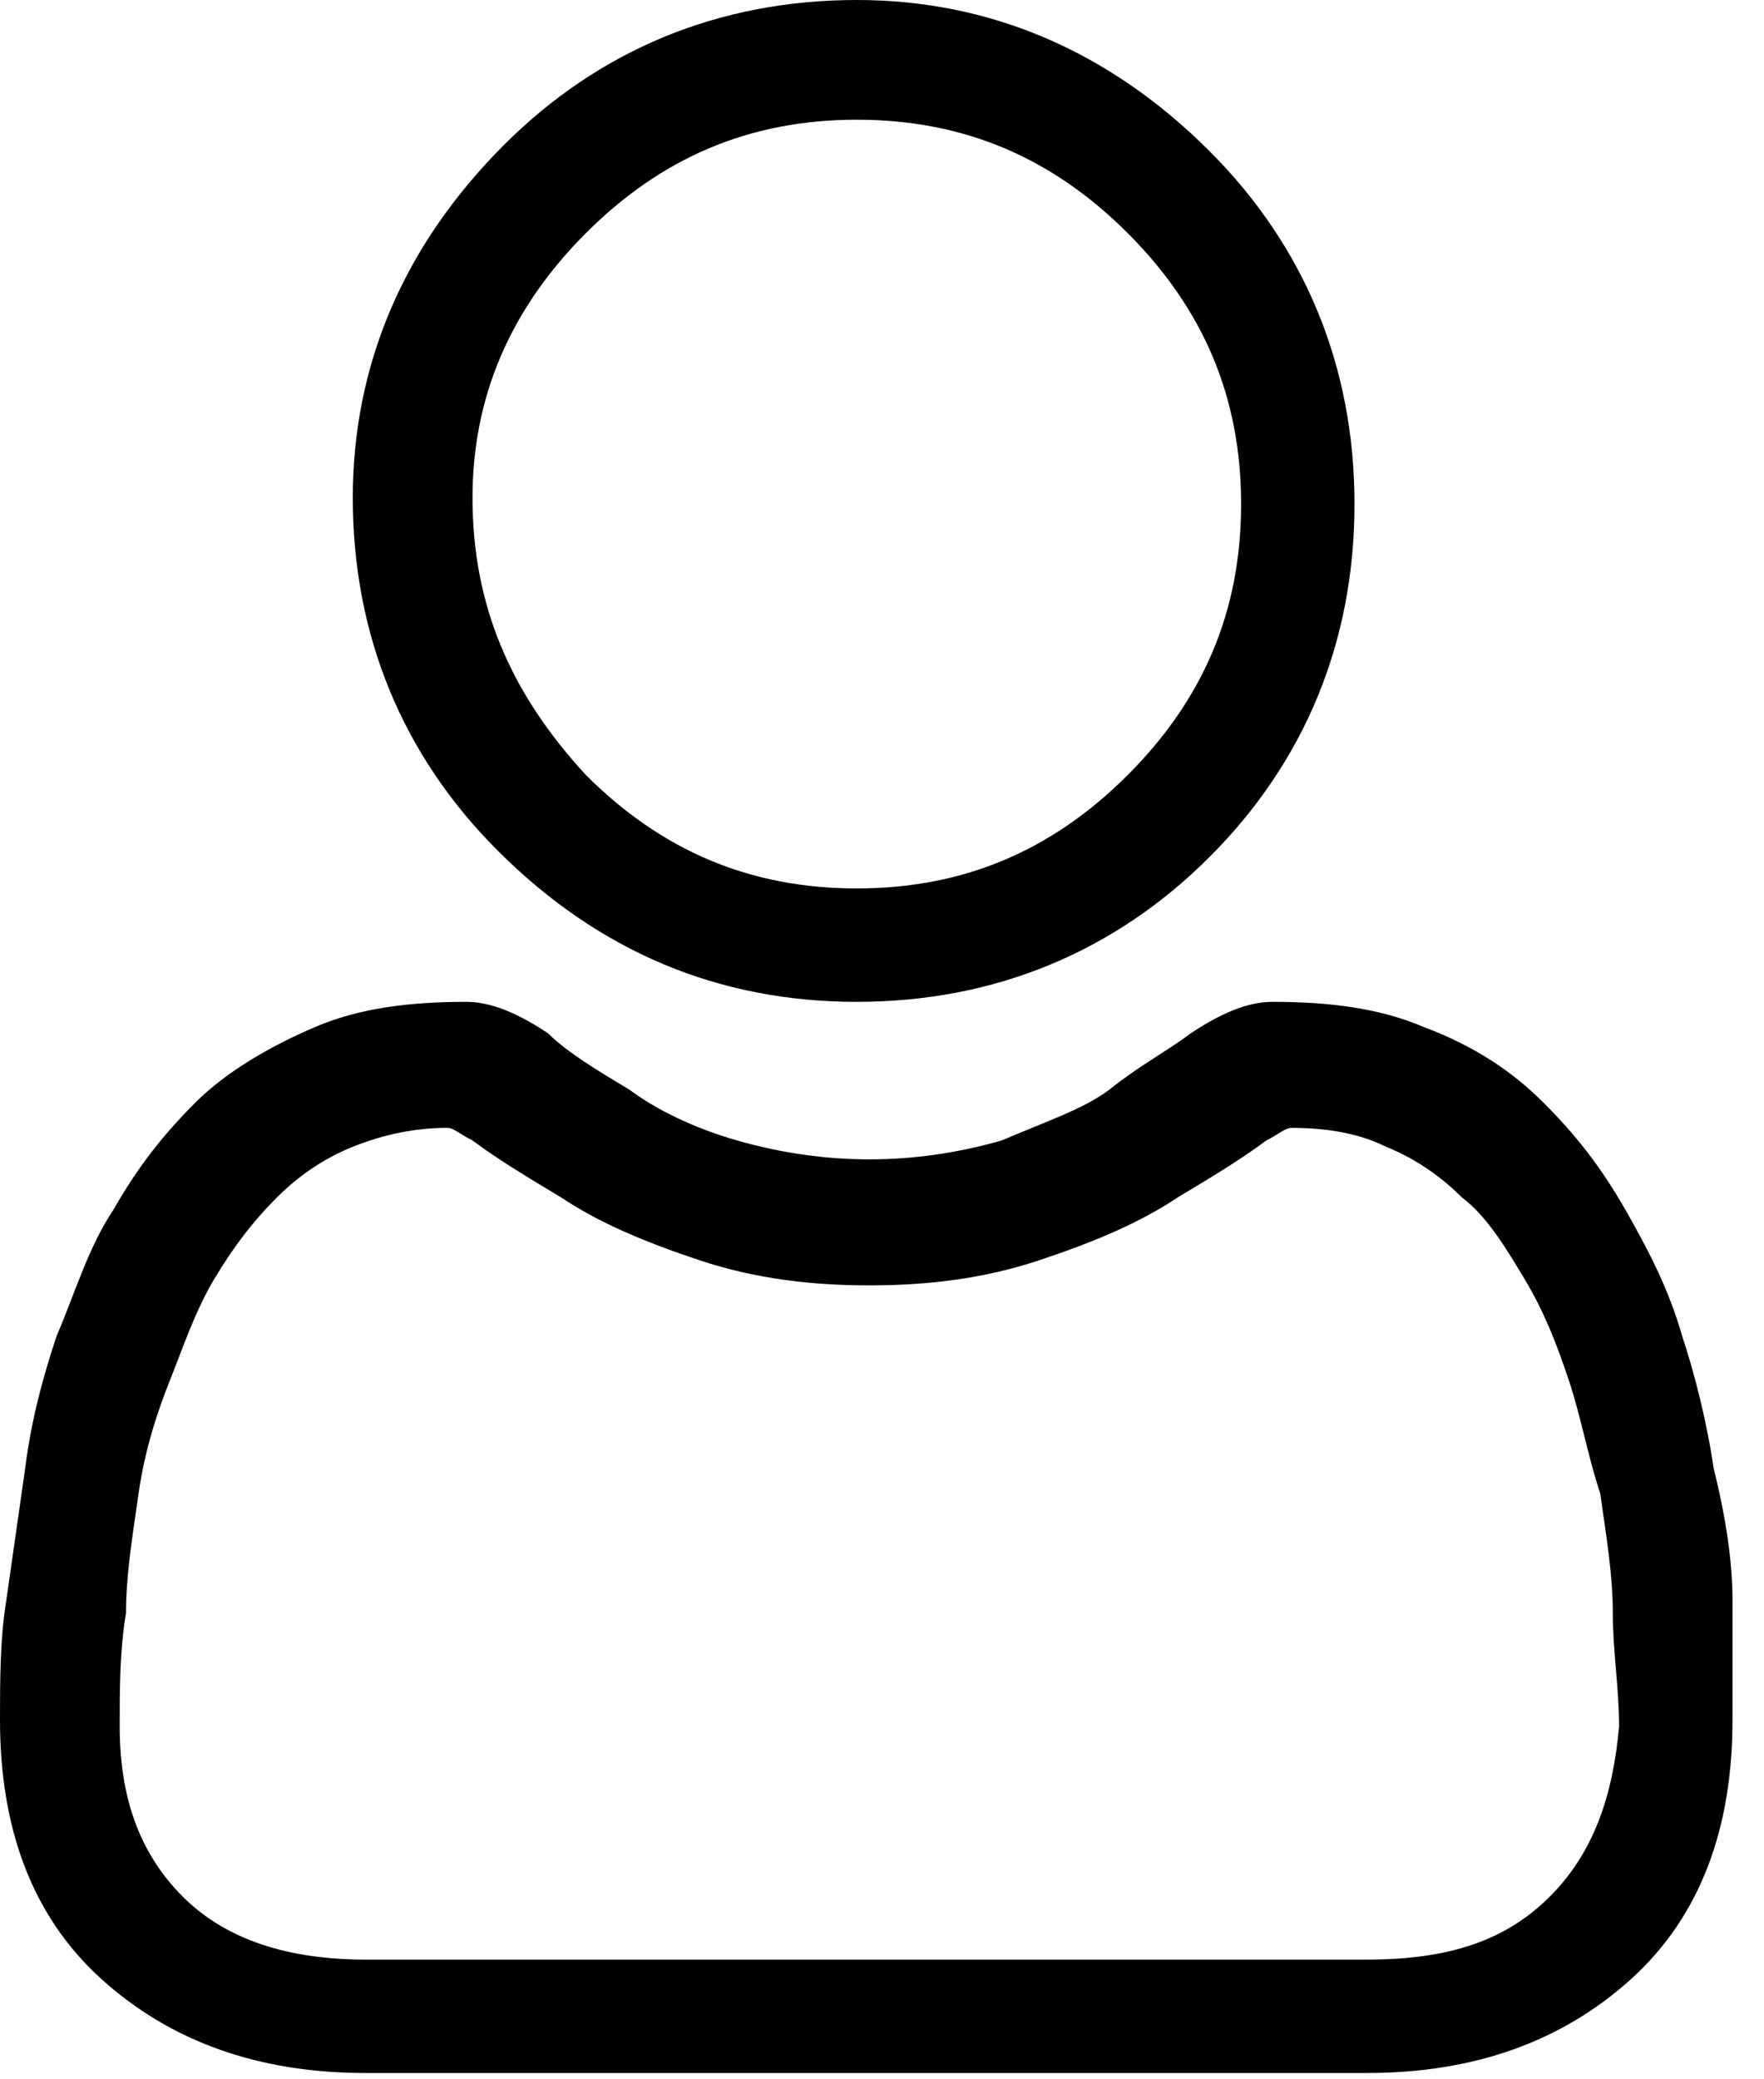 <?xml version="1.0" encoding="utf-8"?>
<!-- Generator: Adobe Illustrator 23.0.0, SVG Export Plug-In . SVG Version: 6.00 Build 0)  -->
<svg version="1.1" id="Layer_1" xmlns="http://www.w3.org/2000/svg" xmlns:xlink="http://www.w3.org/1999/xlink" x="0px" y="0px"
	 viewBox="0 0 28 33" style="enable-background:new 0 0 28 33;" xml:space="preserve">
<path d="M13.6,15.9c2.2,0,4.1-0.8,5.6-2.3s2.3-3.4,2.3-5.6s-0.8-4.1-2.3-5.6C17.6,0.8,15.7,0,13.6,0C11.4,0,9.5,0.8,8,2.3
	C6.4,3.9,5.6,5.8,5.6,7.9c0,2.2,0.8,4.1,2.3,5.6C9.5,15.1,11.4,15.9,13.6,15.9z M9.3,3.7c1.2-1.2,2.6-1.8,4.3-1.8s3.1,0.6,4.3,1.8
	s1.8,2.6,1.8,4.3s-0.6,3.1-1.8,4.3c-1.2,1.2-2.6,1.8-4.3,1.8s-3.1-0.6-4.3-1.8C8.1,11,7.5,9.6,7.5,7.9C7.5,6.3,8.1,4.9,9.3,3.7z"/>
<path d="M27.5,25.4c0-0.6-0.1-1.3-0.3-2.1c-0.1-0.7-0.3-1.5-0.5-2.1c-0.2-0.7-0.5-1.3-0.9-2S25,18,24.5,17.5s-1.1-0.9-1.9-1.2
	c-0.7-0.3-1.5-0.4-2.4-0.4c-0.3,0-0.7,0.1-1.3,0.5c-0.4,0.3-0.8,0.5-1.3,0.9c-0.4,0.3-1,0.5-1.7,0.8c-0.7,0.2-1.4,0.3-2.1,0.3
	s-1.4-0.1-2.1-0.3c-0.7-0.2-1.3-0.5-1.7-0.8c-0.5-0.3-1-0.6-1.3-0.9c-0.6-0.4-1-0.5-1.3-0.5c-0.9,0-1.7,0.1-2.4,0.4S3.6,17,3.1,17.5
	s-0.9,1-1.3,1.7c-0.4,0.6-0.6,1.3-0.9,2c-0.2,0.6-0.4,1.3-0.5,2.1c-0.1,0.7-0.2,1.4-0.3,2.1C0,26,0,26.7,0,27.3
	c0,1.7,0.5,3.1,1.6,4.1c1.1,1,2.5,1.5,4.2,1.5h15.9c1.7,0,3.1-0.5,4.2-1.5c1.1-1,1.6-2.4,1.6-4.1C27.5,26.7,27.5,26,27.5,25.4z
	 M24.6,30.1c-0.7,0.7-1.6,1-2.9,1H5.8c-1.2,0-2.2-0.3-2.9-1s-1-1.6-1-2.7c0-0.6,0-1.2,0.1-1.8c0-0.6,0.1-1.2,0.2-1.9
	c0.1-0.7,0.3-1.3,0.5-1.8s0.4-1.1,0.7-1.6s0.6-0.9,1-1.3c0.3-0.3,0.7-0.6,1.2-0.8c0.5-0.2,1-0.3,1.5-0.3c0.1,0,0.2,0.1,0.4,0.2
	c0.4,0.3,0.9,0.6,1.4,0.9c0.6,0.4,1.3,0.7,2.2,1s1.8,0.4,2.7,0.4s1.8-0.1,2.7-0.4s1.6-0.6,2.2-1c0.5-0.3,1-0.6,1.4-0.9
	c0.2-0.1,0.3-0.2,0.4-0.2c0.6,0,1.1,0.1,1.5,0.3c0.5,0.2,0.9,0.5,1.2,0.8c0.4,0.3,0.7,0.8,1,1.3s0.5,1,0.7,1.6s0.3,1.2,0.5,1.8
	c0.1,0.7,0.2,1.3,0.2,1.9l0,0c0,0.6,0.1,1.2,0.1,1.8C25.6,28.5,25.3,29.4,24.6,30.1z"/>
</svg>

